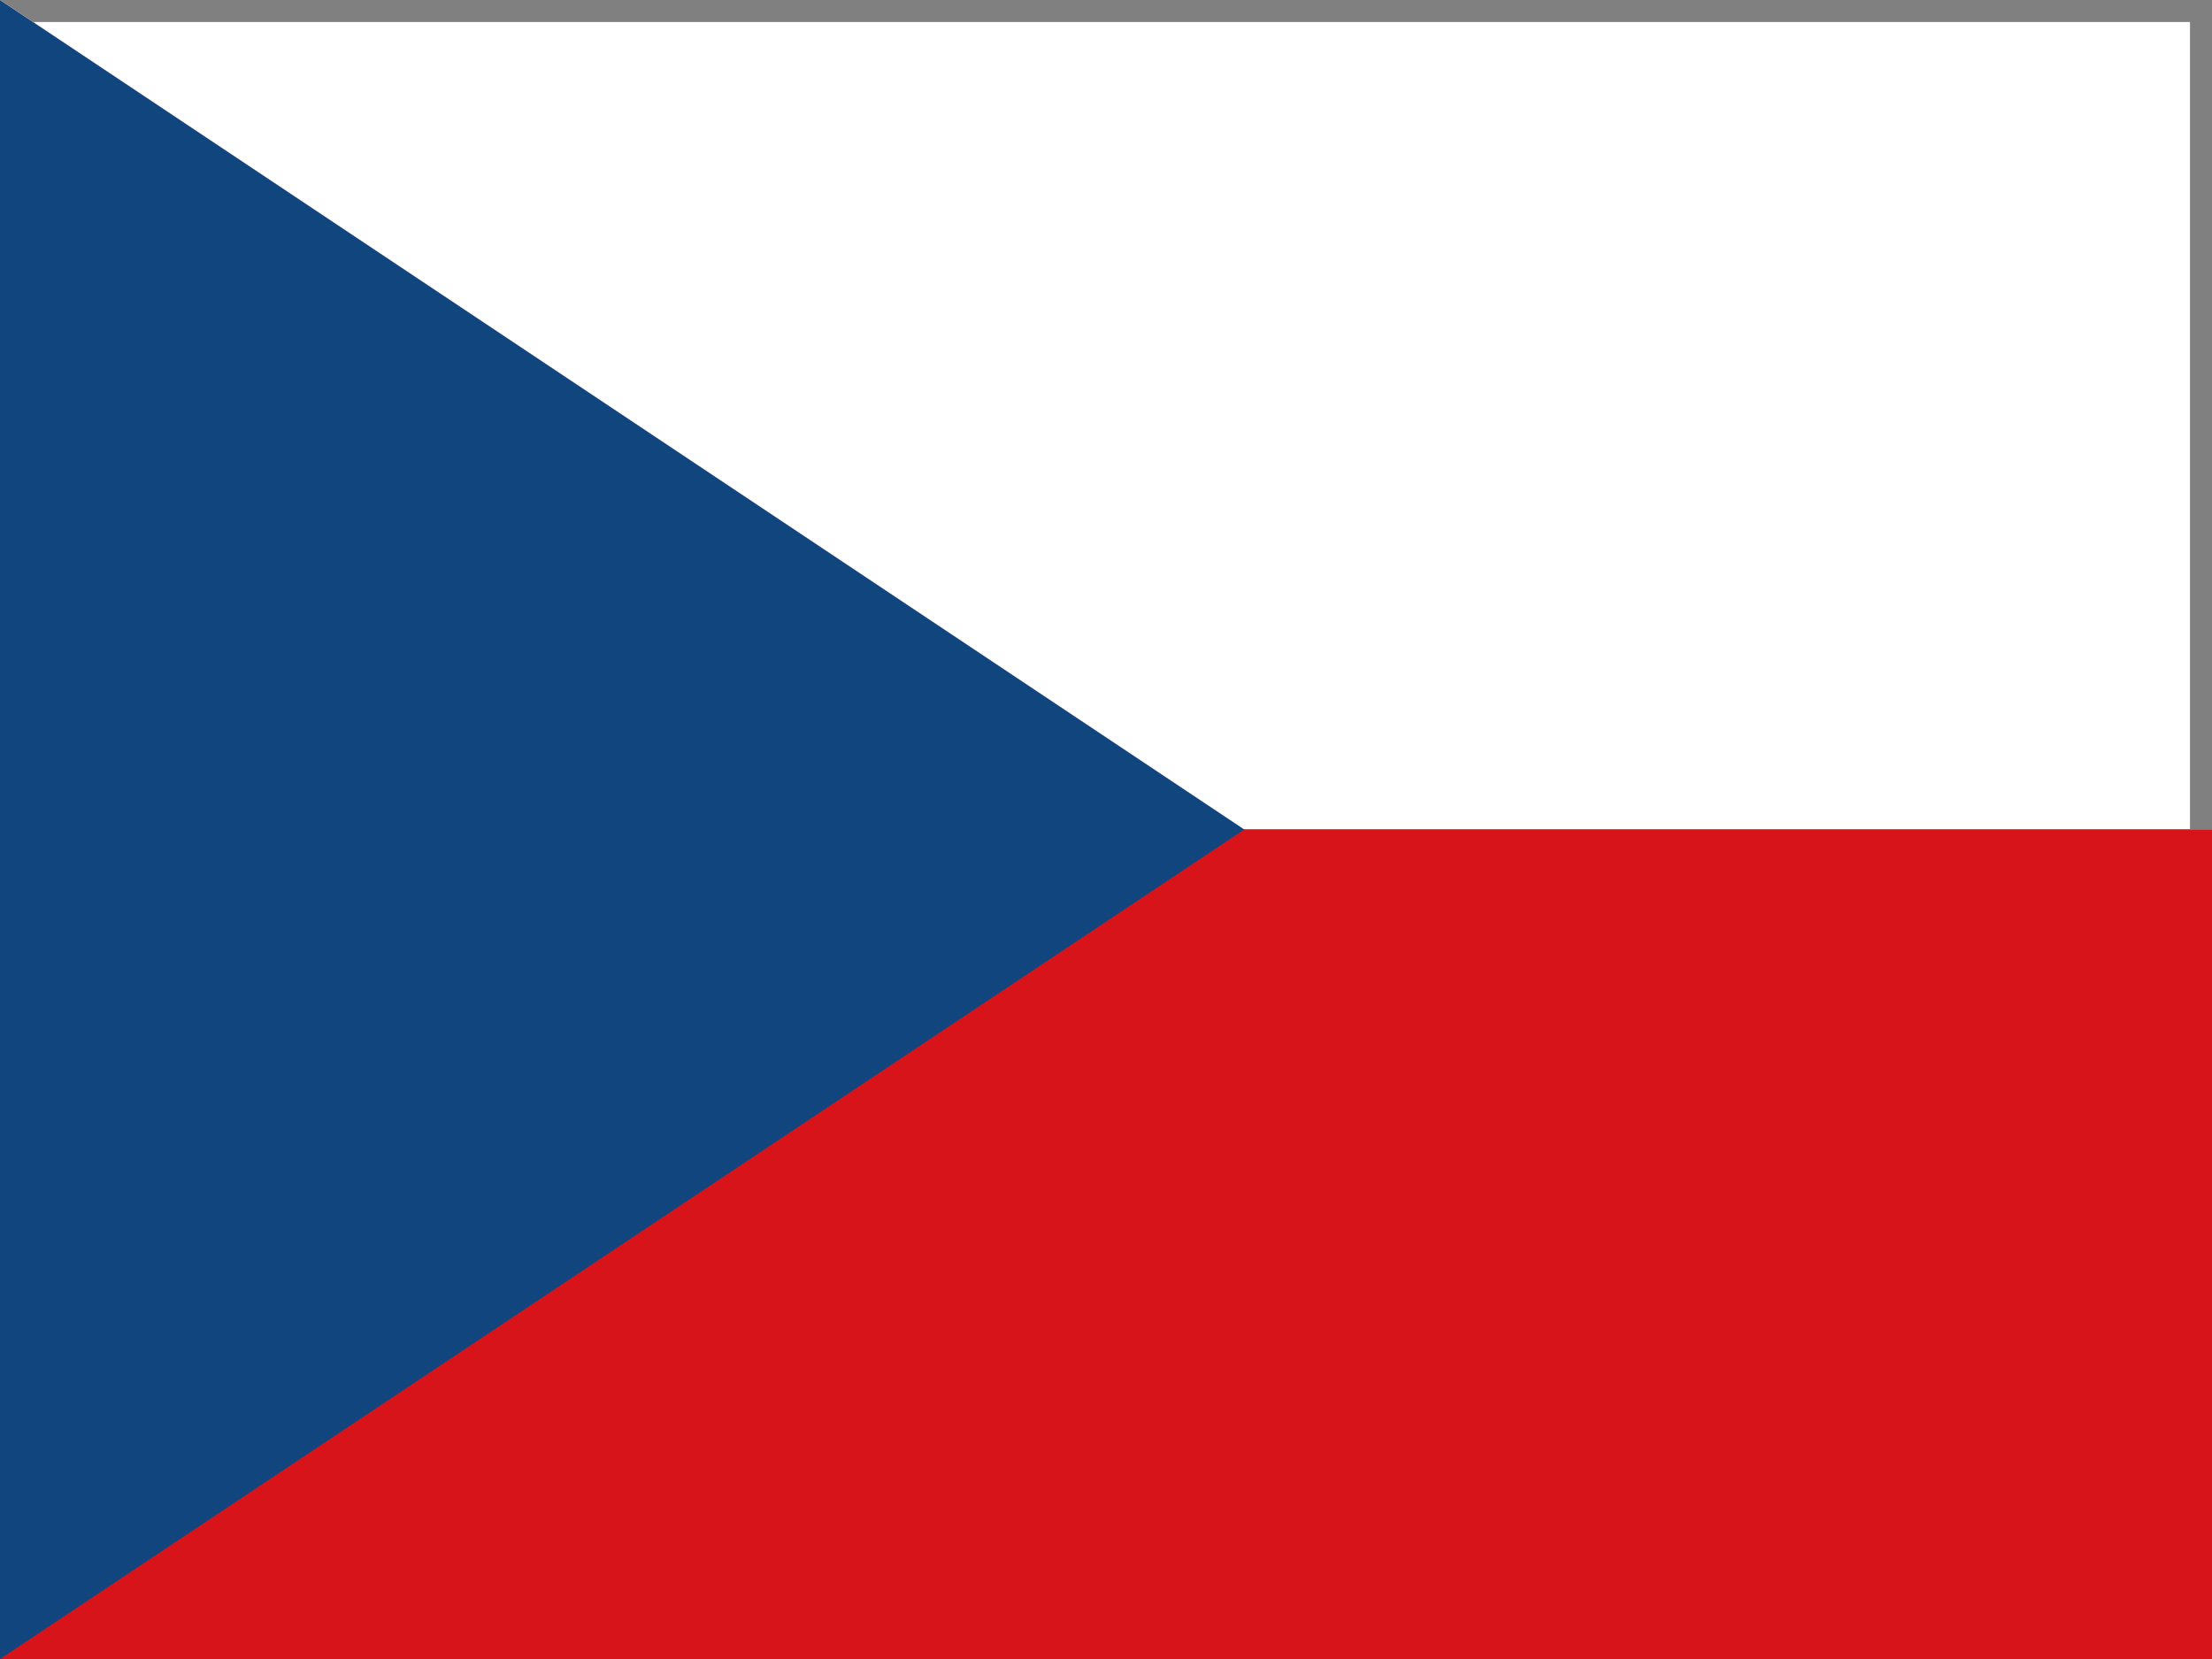 <?xml version="1.0" encoding="UTF-8" standalone="no"?>
<svg
   xmlns:dc="http://purl.org/dc/elements/1.1/"
   xmlns:cc="http://creativecommons.org/ns#"
   xmlns:rdf="http://www.w3.org/1999/02/22-rdf-syntax-ns#"
   xmlns:svg="http://www.w3.org/2000/svg"
   xmlns="http://www.w3.org/2000/svg"
   id="flag-icons-cz"
   viewBox="0 0 20 15"
   version="1.1"
   width="20"
   height="15">
  <rect x="0" y="0" width="20" height="15" fill="#333333" stroke="none"/>
  <defs
     id="defs11" />
  <g
     id="g162"
     transform="translate(0,-465)">
    <path
       fill="#ffffff"
       d="m 0,465 h 20 v 7.5 H 0 Z"
       id="path2"
       style="stroke-width:0.031" />
    <path
       fill="#d7141a"
       d="M 0,472.5 H 20 V 480 H 0 Z"
       id="path4"
       style="stroke-width:0.031" />
    <path
       fill="#11457e"
       d="M 11.25,472.5 0,465 v 15 z"
       id="path6"
       style="stroke-width:0.031" />
    <path
       id="path91"
       style="fill:#808080;fill-opacity:1;stroke-width:0.031"
       d="m 0,465 0.299,0.199 H 19.801 V 472.5 H 20 V 465 Z" />
  </g>
</svg>
